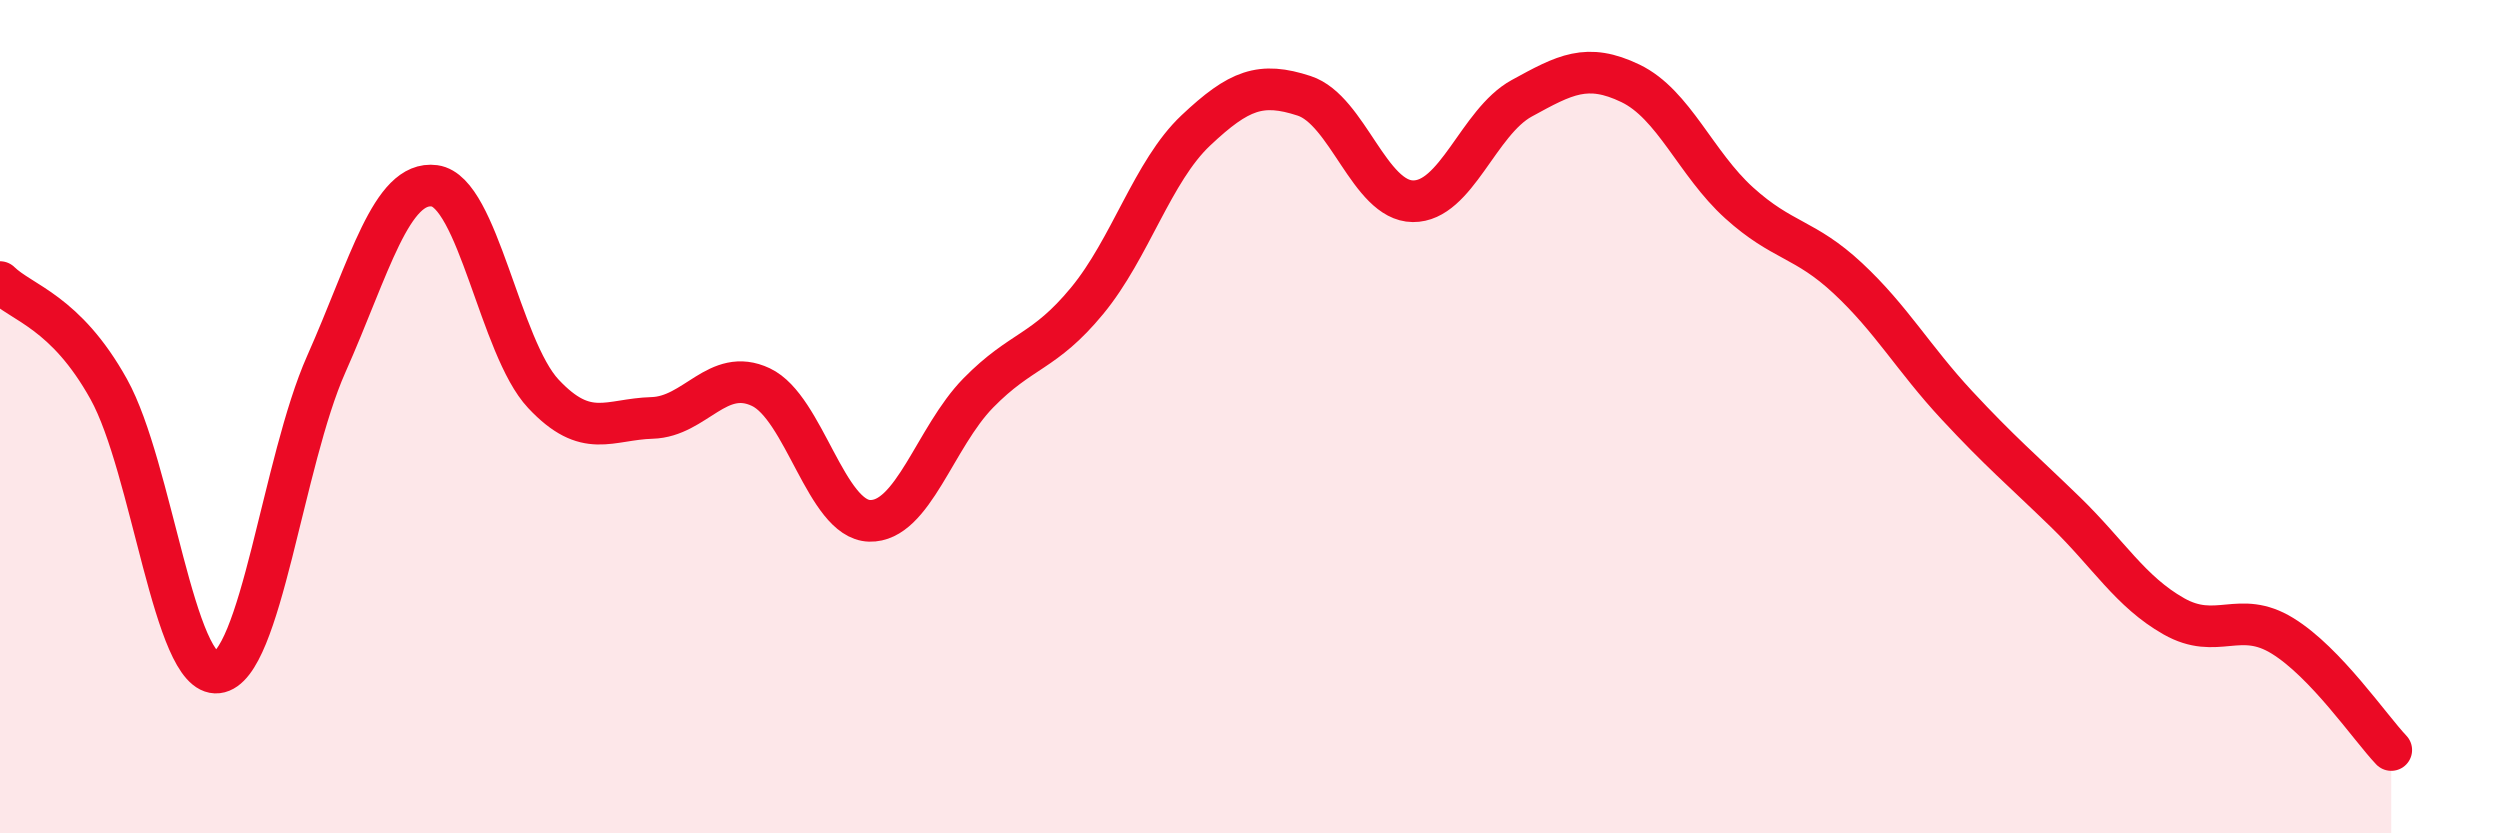 
    <svg width="60" height="20" viewBox="0 0 60 20" xmlns="http://www.w3.org/2000/svg">
      <path
        d="M 0,6.77 C 0.52,7.28 1.57,7.47 2.61,9.34 C 3.65,11.21 4.18,16.26 5.22,16.14 C 6.26,16.02 6.79,11.08 7.83,8.74 C 8.87,6.4 9.39,4.32 10.43,4.46 C 11.47,4.6 12,8.34 13.04,9.45 C 14.08,10.56 14.61,10.06 15.65,10.03 C 16.69,10 17.22,8.8 18.26,9.29 C 19.3,9.78 19.83,12.47 20.87,12.5 C 21.91,12.53 22.44,10.49 23.48,9.43 C 24.52,8.37 25.05,8.48 26.09,7.22 C 27.13,5.96 27.66,4.11 28.7,3.13 C 29.74,2.15 30.26,1.96 31.3,2.3 C 32.34,2.64 32.87,4.82 33.91,4.83 C 34.95,4.84 35.48,2.93 36.52,2.36 C 37.56,1.79 38.09,1.5 39.13,2 C 40.17,2.5 40.7,3.93 41.74,4.87 C 42.78,5.81 43.31,5.71 44.35,6.68 C 45.39,7.65 45.92,8.6 46.96,9.72 C 48,10.84 48.53,11.28 49.57,12.29 C 50.61,13.3 51.13,14.2 52.17,14.79 C 53.21,15.38 53.74,14.62 54.78,15.26 C 55.82,15.9 56.87,17.45 57.39,18L57.39 20L0 20Z"
        fill="#EB0A25"
        opacity="0.1"
        stroke-linecap="round"
        stroke-linejoin="round"
      />
      <path
        d="M 0,6.77 C 0.52,7.28 1.57,7.47 2.61,9.34 C 3.65,11.21 4.18,16.26 5.22,16.14 C 6.26,16.02 6.79,11.08 7.83,8.74 C 8.87,6.4 9.39,4.32 10.43,4.46 C 11.47,4.6 12,8.34 13.04,9.45 C 14.08,10.56 14.61,10.06 15.65,10.03 C 16.69,10 17.22,8.8 18.26,9.29 C 19.3,9.78 19.83,12.47 20.87,12.5 C 21.91,12.53 22.44,10.49 23.48,9.43 C 24.52,8.37 25.05,8.48 26.09,7.22 C 27.13,5.96 27.66,4.11 28.7,3.13 C 29.74,2.15 30.26,1.96 31.3,2.3 C 32.34,2.64 32.87,4.82 33.91,4.83 C 34.95,4.84 35.48,2.93 36.52,2.36 C 37.56,1.79 38.09,1.5 39.13,2 C 40.17,2.5 40.7,3.93 41.74,4.87 C 42.78,5.81 43.31,5.71 44.35,6.68 C 45.39,7.65 45.92,8.6 46.96,9.72 C 48,10.84 48.53,11.28 49.57,12.29 C 50.61,13.3 51.13,14.2 52.17,14.79 C 53.21,15.38 53.74,14.62 54.78,15.26 C 55.82,15.9 56.87,17.45 57.39,18"
        stroke="#EB0A25"
        stroke-width="1"
        fill="none"
        stroke-linecap="round"
        stroke-linejoin="round"
      />
    </svg>
  